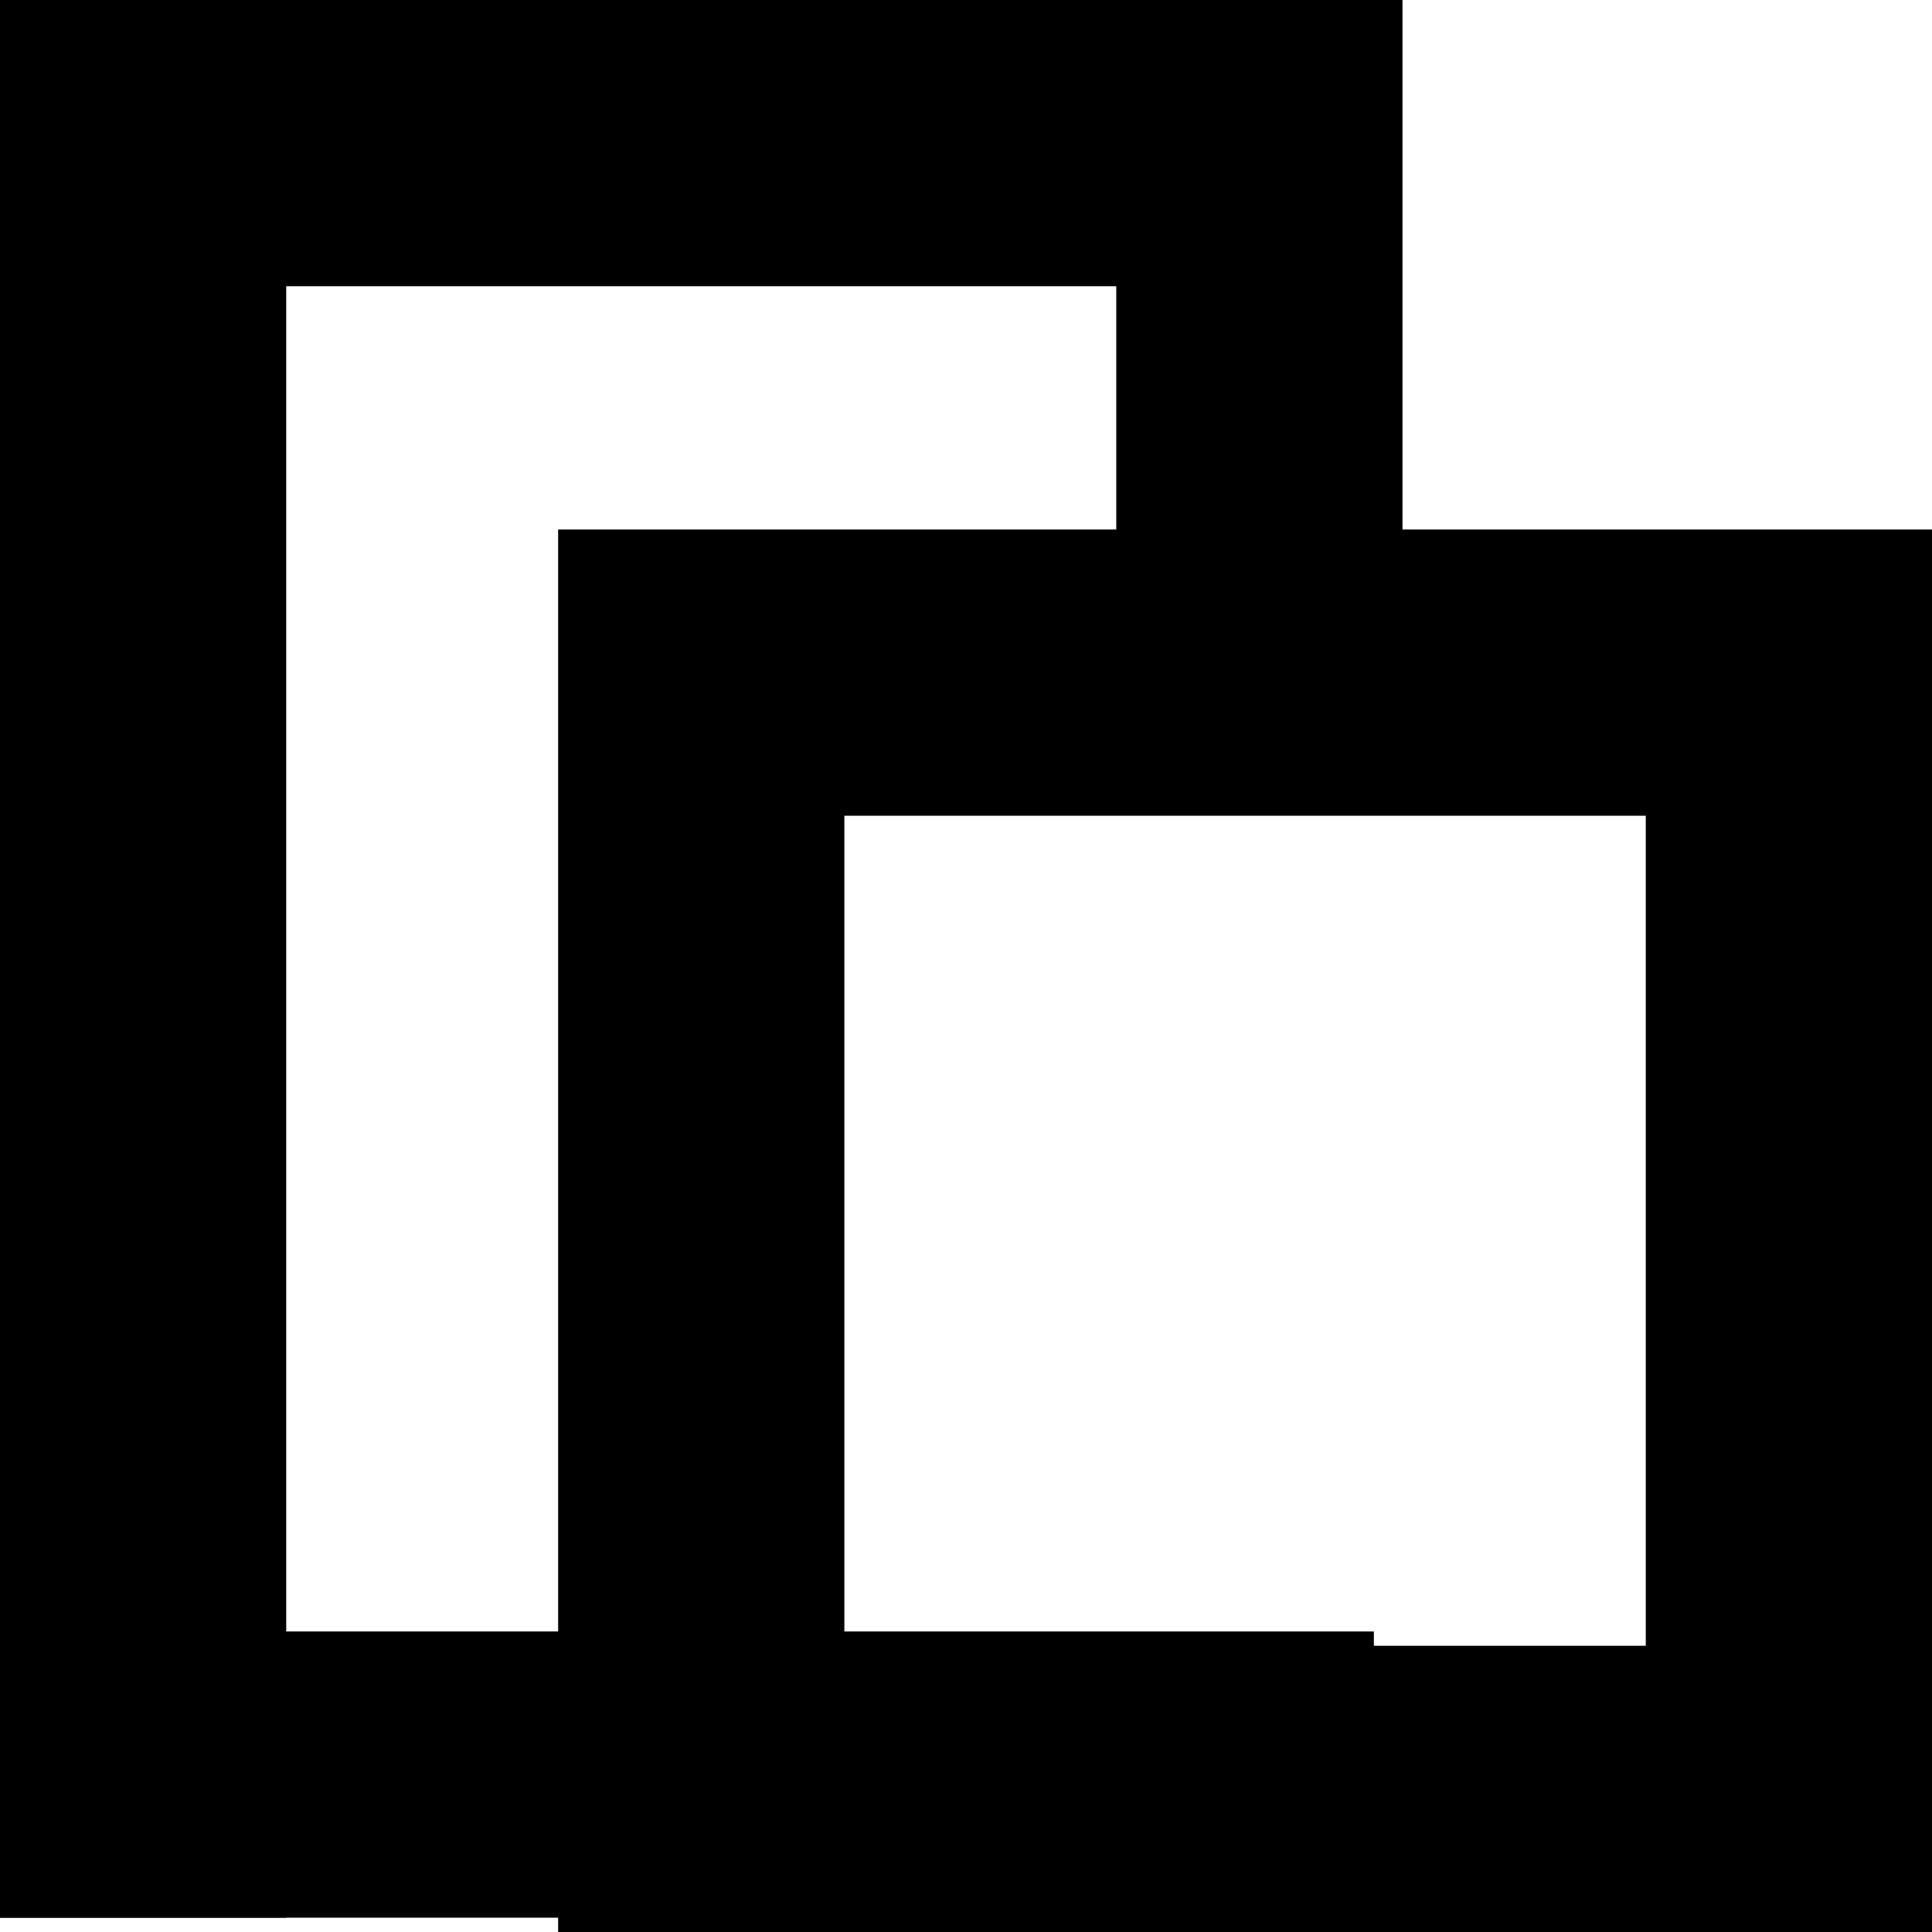<svg xmlns="http://www.w3.org/2000/svg" width="67.5" height="67.5" viewBox="0 0 67.5 67.5">
  <g id="Group_163" data-name="Group 163" transform="translate(-5625.5 168.5)">
    <g id="Rectangle_469" data-name="Rectangle 469" transform="translate(5645 -150)" fill="none" stroke="#000" stroke-width="10">
      <rect width="48" height="49" stroke="none"/>
      <rect x="5" y="5" width="38" height="39" fill="none"/>
    </g>
    <line id="Line_24" data-name="Line 24" y2="19" transform="translate(5669.5 -168.5)" fill="none" stroke="#000" stroke-width="10"/>
    <line id="Line_25" data-name="Line 25" x1="48" transform="translate(5625.5 -163.5)" fill="none" stroke="#000" stroke-width="10"/>
    <line id="Line_26" data-name="Line 26" y1="60" transform="translate(5630.5 -161.5)" fill="none" stroke="#000" stroke-width="10"/>
    <line id="Line_27" data-name="Line 27" x1="48" transform="translate(5625.5 -106.5)" fill="none" stroke="#000" stroke-width="10"/>
  </g>
</svg>
